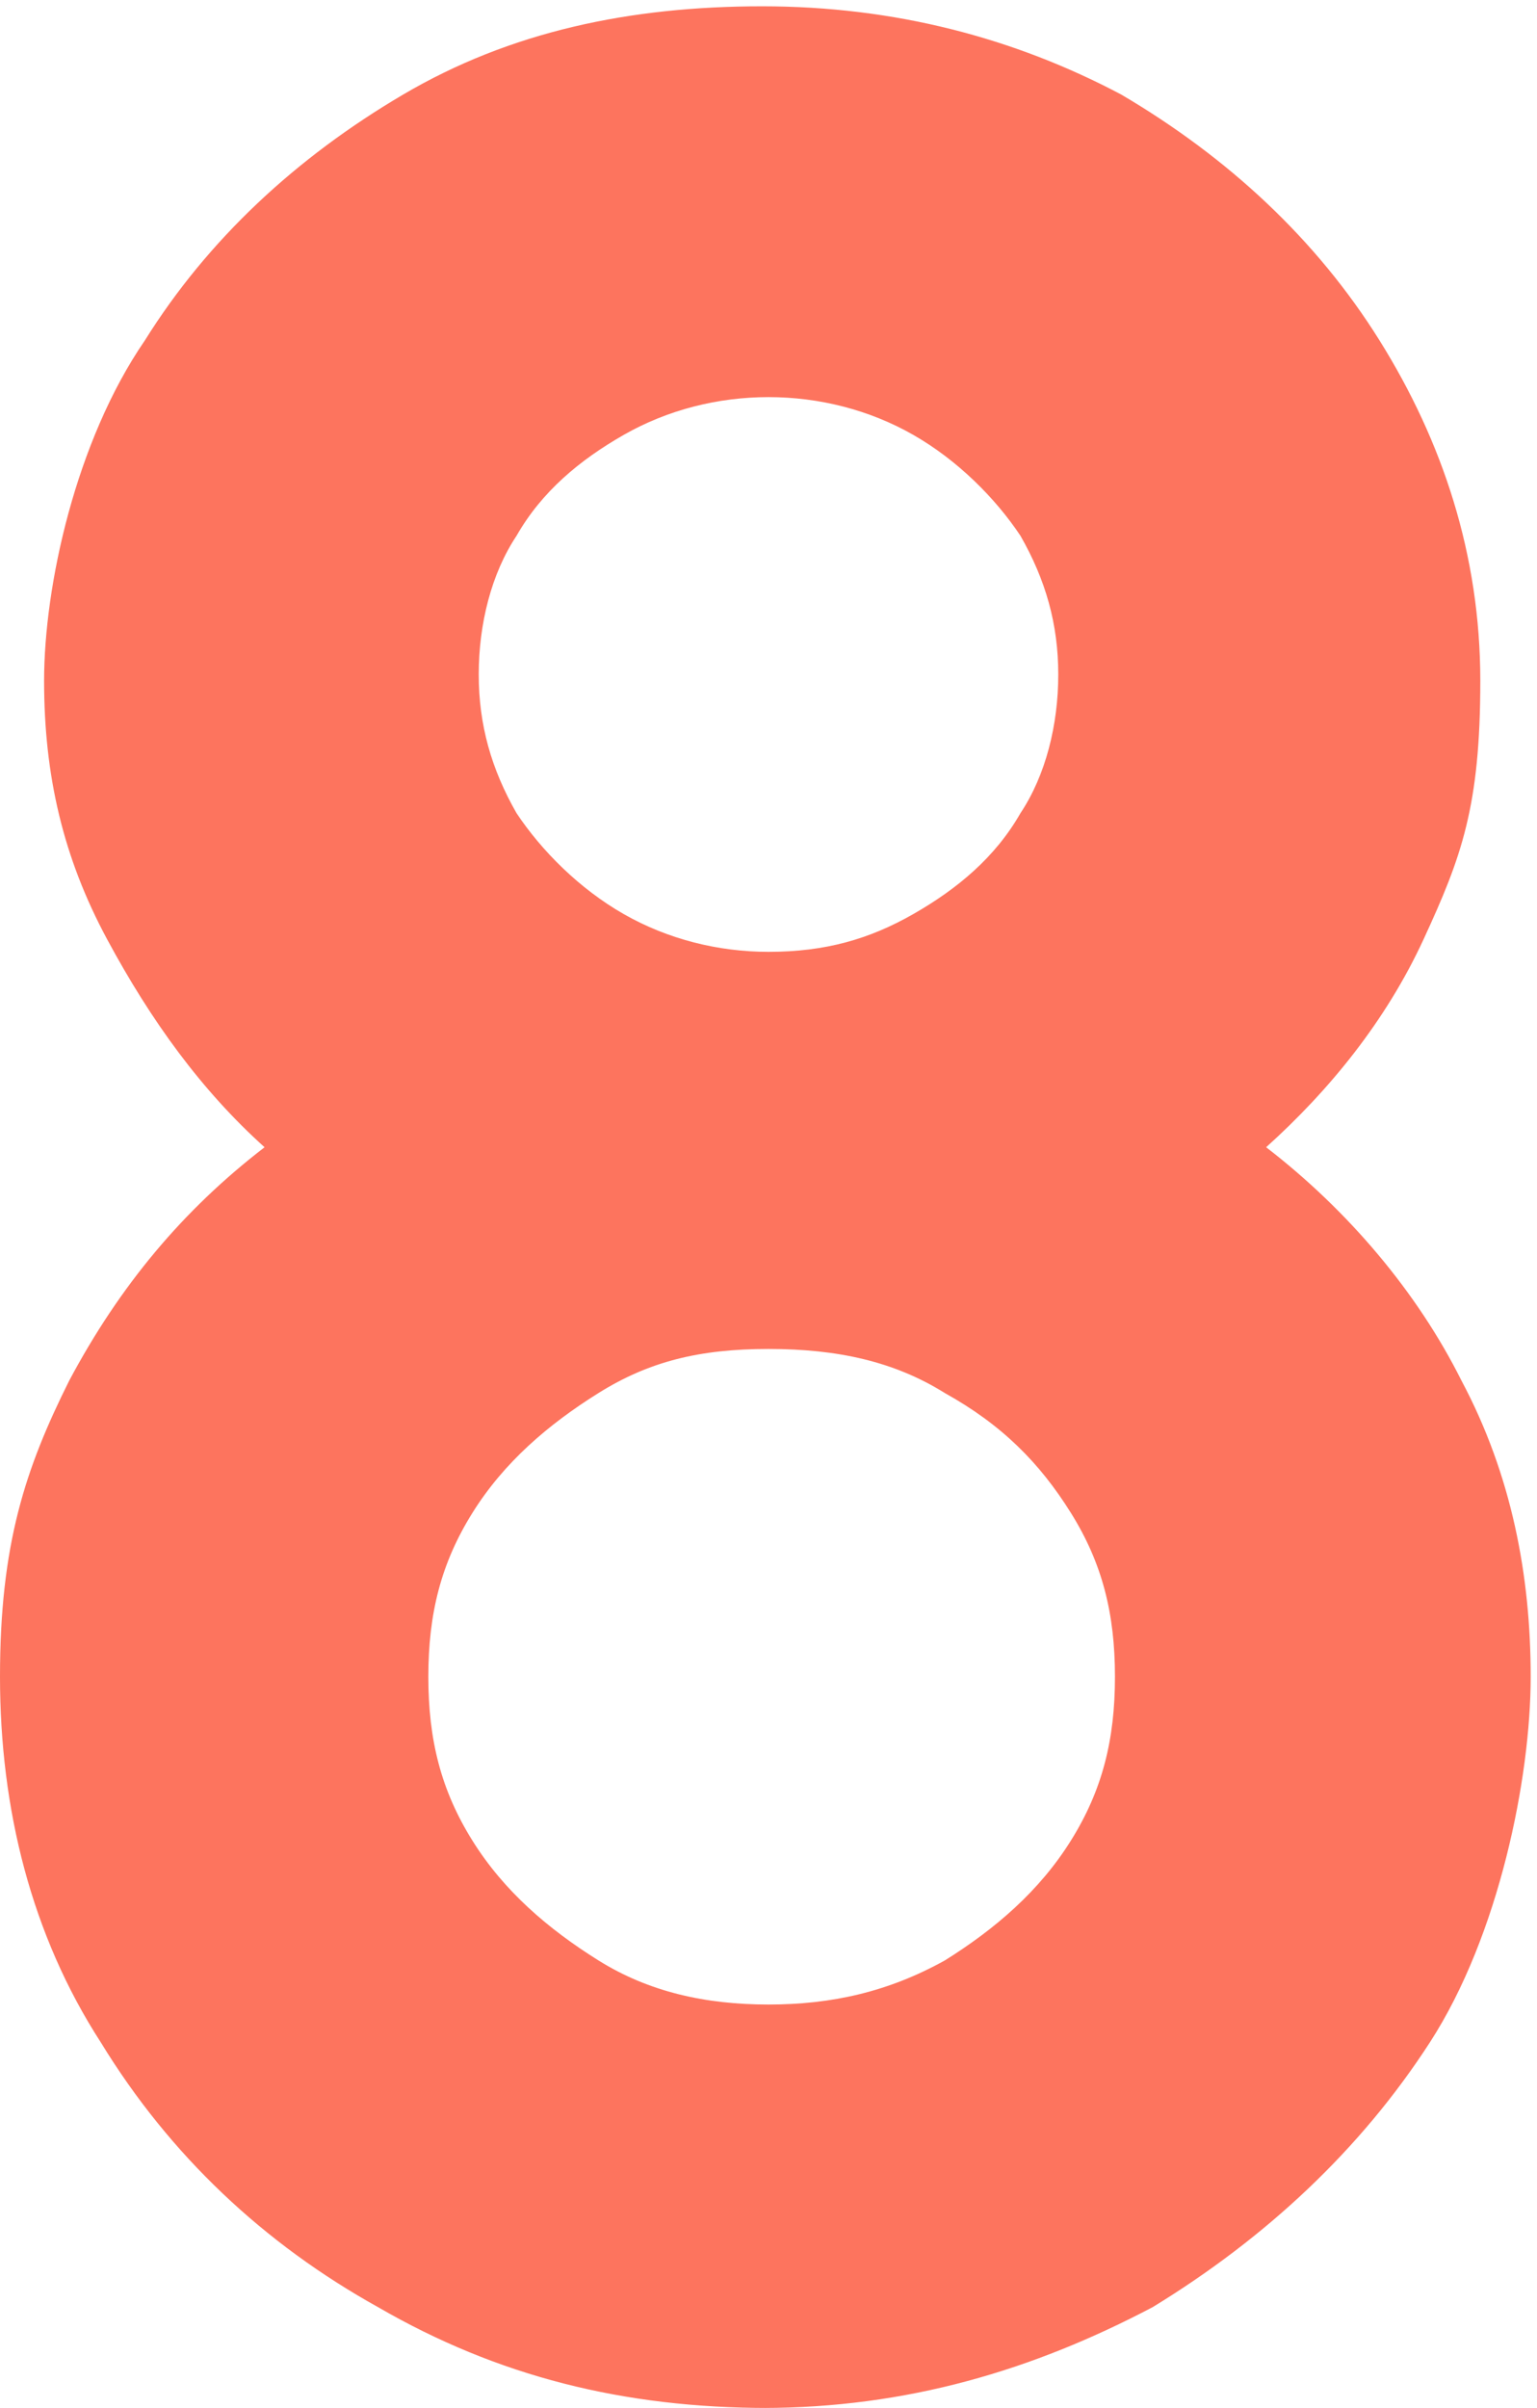 <?xml version="1.0" encoding="UTF-8"?>
<svg id="Layer_1" data-name="Layer 1" xmlns="http://www.w3.org/2000/svg" viewBox="0 0 24.4 38.2">
  <defs>
    <style>
      .cls-1 {
        fill: #fd745e;
      }
    </style>
  </defs>
  <path class="cls-1" d="M12.2,38.2c-2.3,0-4.3-.5-6.2-1.6-1.8-1-3.3-2.4-4.4-4.2-1.1-1.7-1.6-3.7-1.6-5.8s.4-3.3,1.1-4.7c.8-1.5,1.8-2.7,3.1-3.7-1-.9-1.8-2-2.5-3.3s-1-2.6-1-4.1,.5-3.8,1.6-5.4c1-1.6,2.4-2.9,4.1-3.9,1.7-1,3.6-1.4,5.7-1.4s4,.5,5.7,1.4c1.7,1,3.1,2.3,4.1,3.9,1,1.6,1.6,3.4,1.6,5.4s-.3,2.8-.9,4.1-1.5,2.4-2.5,3.3c1.3,1,2.4,2.3,3.1,3.7,.8,1.5,1.1,3.1,1.1,4.7s-.5,4.1-1.6,5.8c-1.1,1.7-2.6,3.1-4.4,4.2-1.9,1-3.9,1.6-6.2,1.6Zm0-6.4c1,0,1.9-.2,2.8-.7,.8-.5,1.5-1.1,2-1.9,.5-.8,.7-1.6,.7-2.6s-.2-1.8-.7-2.6c-.5-.8-1.1-1.4-2-1.9-.8-.5-1.7-.7-2.8-.7s-1.9,.2-2.7,.7c-.8,.5-1.5,1.1-2,1.9-.5,.8-.7,1.6-.7,2.6s.2,1.8,.7,2.6c.5,.8,1.2,1.4,2,1.9,.8,.5,1.7,.7,2.7,.7Zm0-16.7c.9,0,1.6-.2,2.3-.6,.7-.4,1.3-.9,1.7-1.6,.4-.6,.6-1.4,.6-2.2s-.2-1.5-.6-2.2c-.4-.6-1-1.2-1.7-1.6s-1.5-.6-2.3-.6-1.6,.2-2.3,.6c-.7,.4-1.3,.9-1.7,1.6-.4,.6-.6,1.4-.6,2.2s.2,1.5,.6,2.2c.4,.6,1,1.2,1.7,1.6,.7,.4,1.5,.6,2.3,.6Z"/>
</svg>